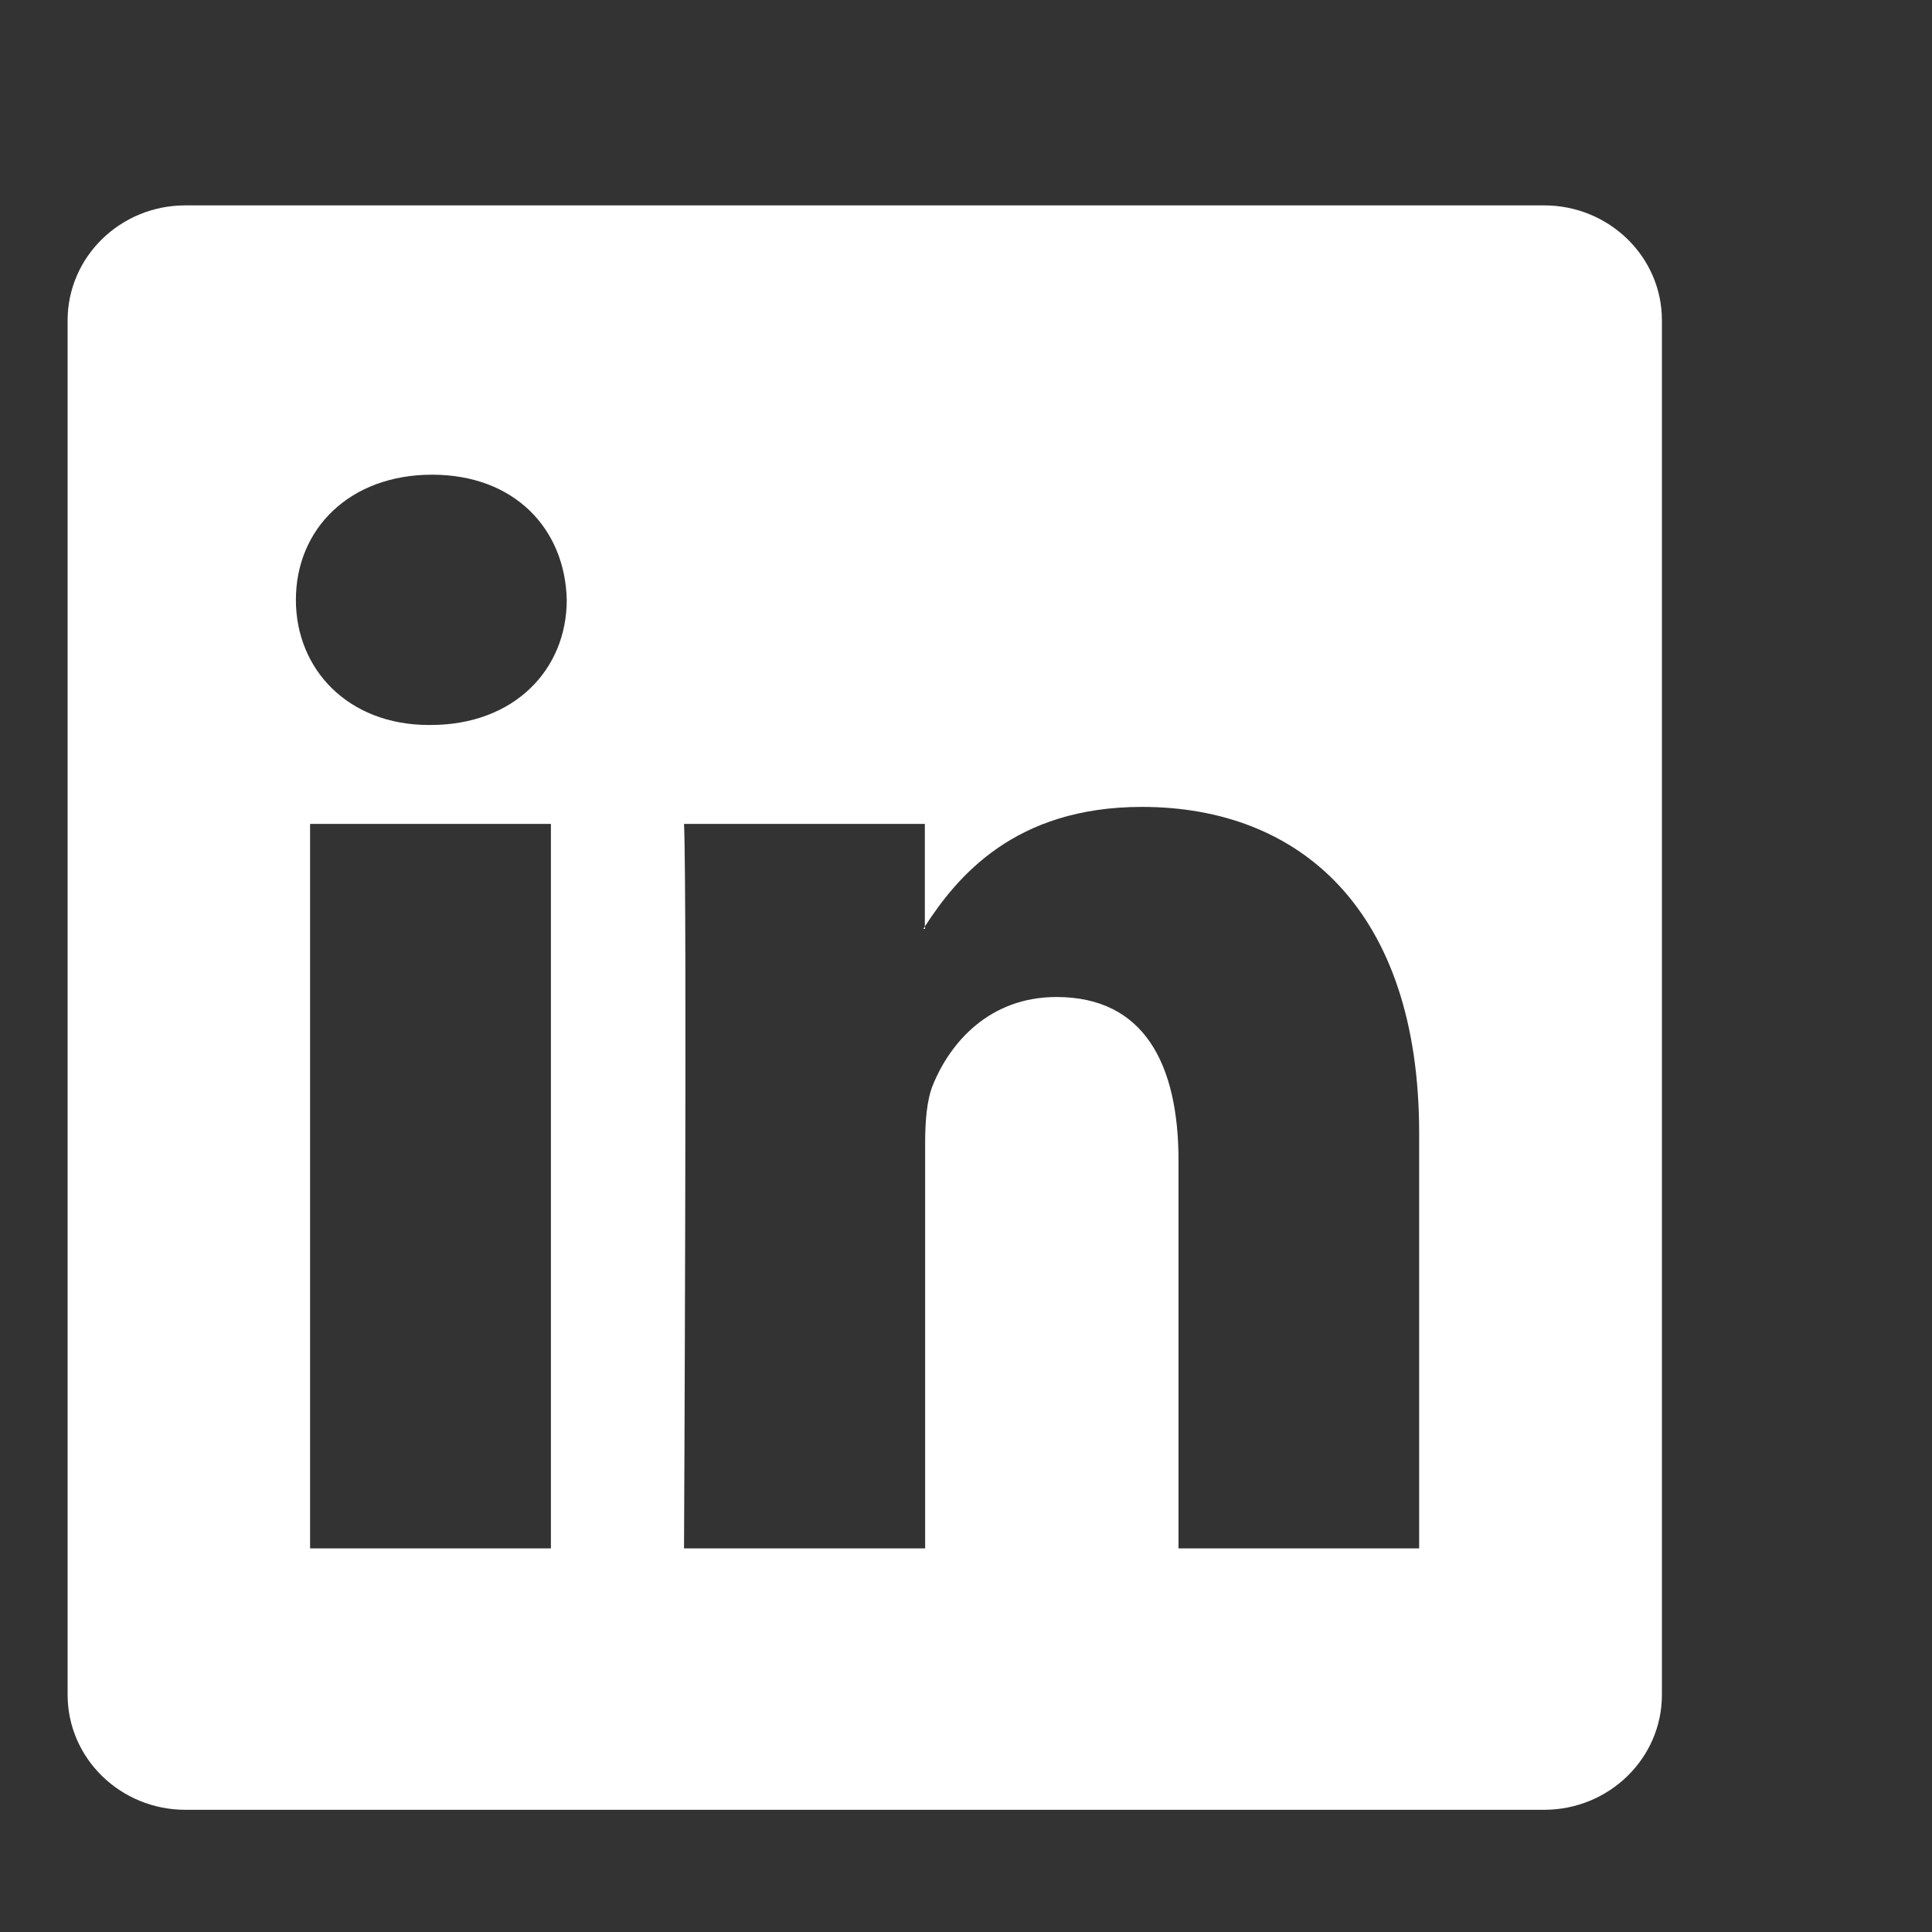 <svg width="20" height="20" fill="none" xmlns="http://www.w3.org/2000/svg"><rect width="100%" height="100%" fill="#333333" stroke="none"/><g clip-path="url(#clip0_2463_8130)" fill="#fff"><path d="M9.575 9.617V9.59a.66.66 0 01-.017.026h.017z"/><path d="M15.984 2.126H1.919C1.246 2.126.7 2.659.7 3.316v14.229c0 .656.546 1.19 1.22 1.19h14.064c.674 0 1.22-.534 1.22-1.19V3.315c0-.656-.546-1.189-1.22-1.189zM5.703 16.029H3.21v-7.5h2.493v7.5zM4.456 7.505H4.44c-.836 0-1.377-.576-1.377-1.295 0-.736.557-1.296 1.41-1.296.853 0 1.377.56 1.394 1.296 0 .72-.542 1.295-1.41 1.295zm10.235 8.524H12.2v-4.013c0-1.007-.36-1.695-1.263-1.695-.688 0-1.098.463-1.28.912-.065.16-.08.383-.08.608v4.188H7.081s.033-6.797 0-7.5h2.493v1.062c.331-.51.924-1.238 2.247-1.238 1.64 0 2.87 1.072 2.87 3.376v4.3z"/></g><defs><clipPath id="clip0_2463_8130"><path fill="#fff" transform="translate(.7 .797)" d="M0 0h18.931v18.931H0z"/></clipPath></defs></svg>